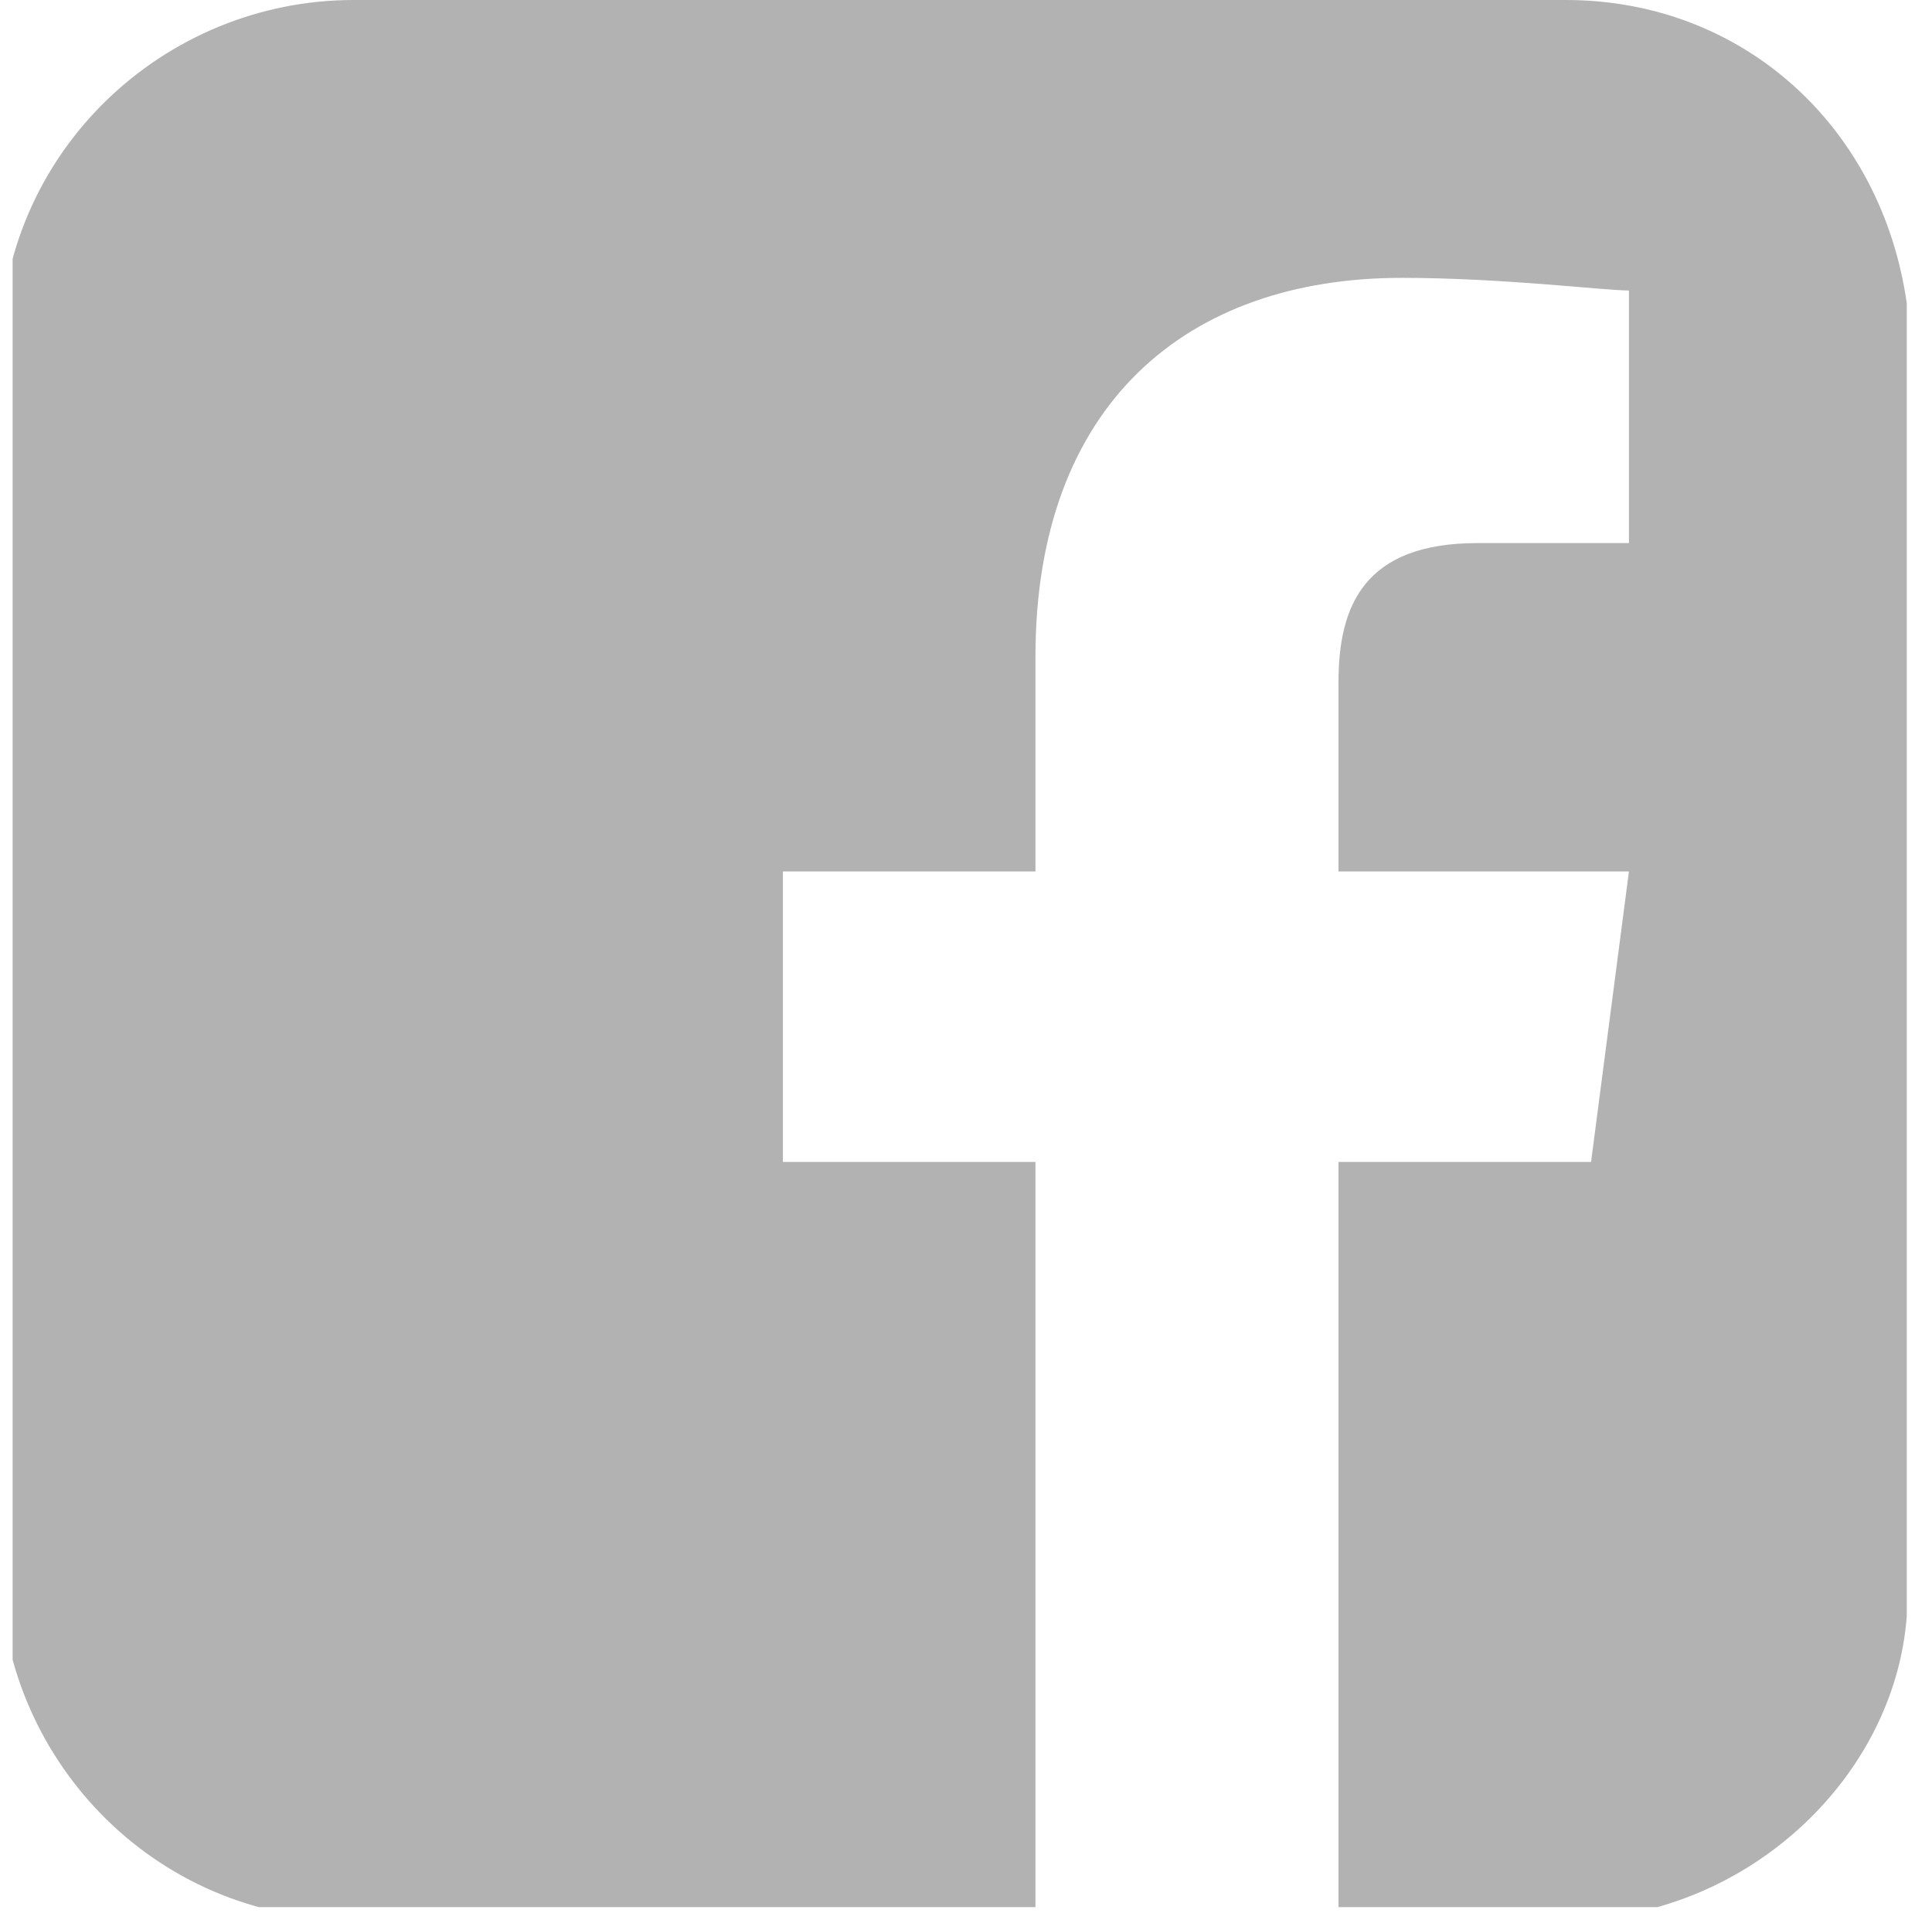 <?xml version="1.0" encoding="utf-8"?>
<!-- Generator: Adobe Illustrator 27.7.0, SVG Export Plug-In . SVG Version: 6.00 Build 0)  -->
<svg version="1.1" id="Ebene_1" xmlns="http://www.w3.org/2000/svg" xmlns:xlink="http://www.w3.org/1999/xlink" x="0px" y="0px"
	 viewBox="0 0 15.3 15.2" style="enable-background:new 0 0 15.3 15.2;" xml:space="preserve">
<style type="text/css">
	.st0{clip-path:url(#SVGID_00000042012190544207692160000009803694375155926463_);fill:#B2B2B2;}
</style>
<g>
	<g>
		<defs>
			<path id="SVGID_1_" d="M2.8,0C1.3,0,0,1.2,0,2.8v9.6c0,1.5,1.2,2.8,2.8,2.8h9.6c1.4,0,2.6-1.1,2.7-2.4V2.4C14.9,1,13.8,0,12.4,0
				C12.4,0,2.8,0,2.8,0z"/>
		</defs>
		<clipPath id="SVGID_00000035497164600750827110000007719773114039965878_">
			<use xlink:href="#SVGID_1_"  style="overflow:visible;"/>
		</clipPath>
		<path style="clip-path:url(#SVGID_00000035497164600750827110000007719773114039965878_);fill:#B2B2B2;" d="M14.4,0H0.9
			C0.4,0,0.1,0.4,0.1,0.8v13.5c0,0.5,0.4,0.8,0.8,0.8h7.3V9.2h-2V6.9h2V5.2c0-2,1.2-3,2.9-3c0.8,0,1.6,0.1,1.8,0.1v2h-1.2
			c-0.9,0-1.1,0.5-1.1,1.1v1.5h2.3l-0.3,2.3h-2v5.9h3.9c0.5,0,0.8-0.4,0.8-0.8l0,0V0.8C15.2,0.4,14.9,0,14.4,0"/>
	</g>
</g>
</svg>
